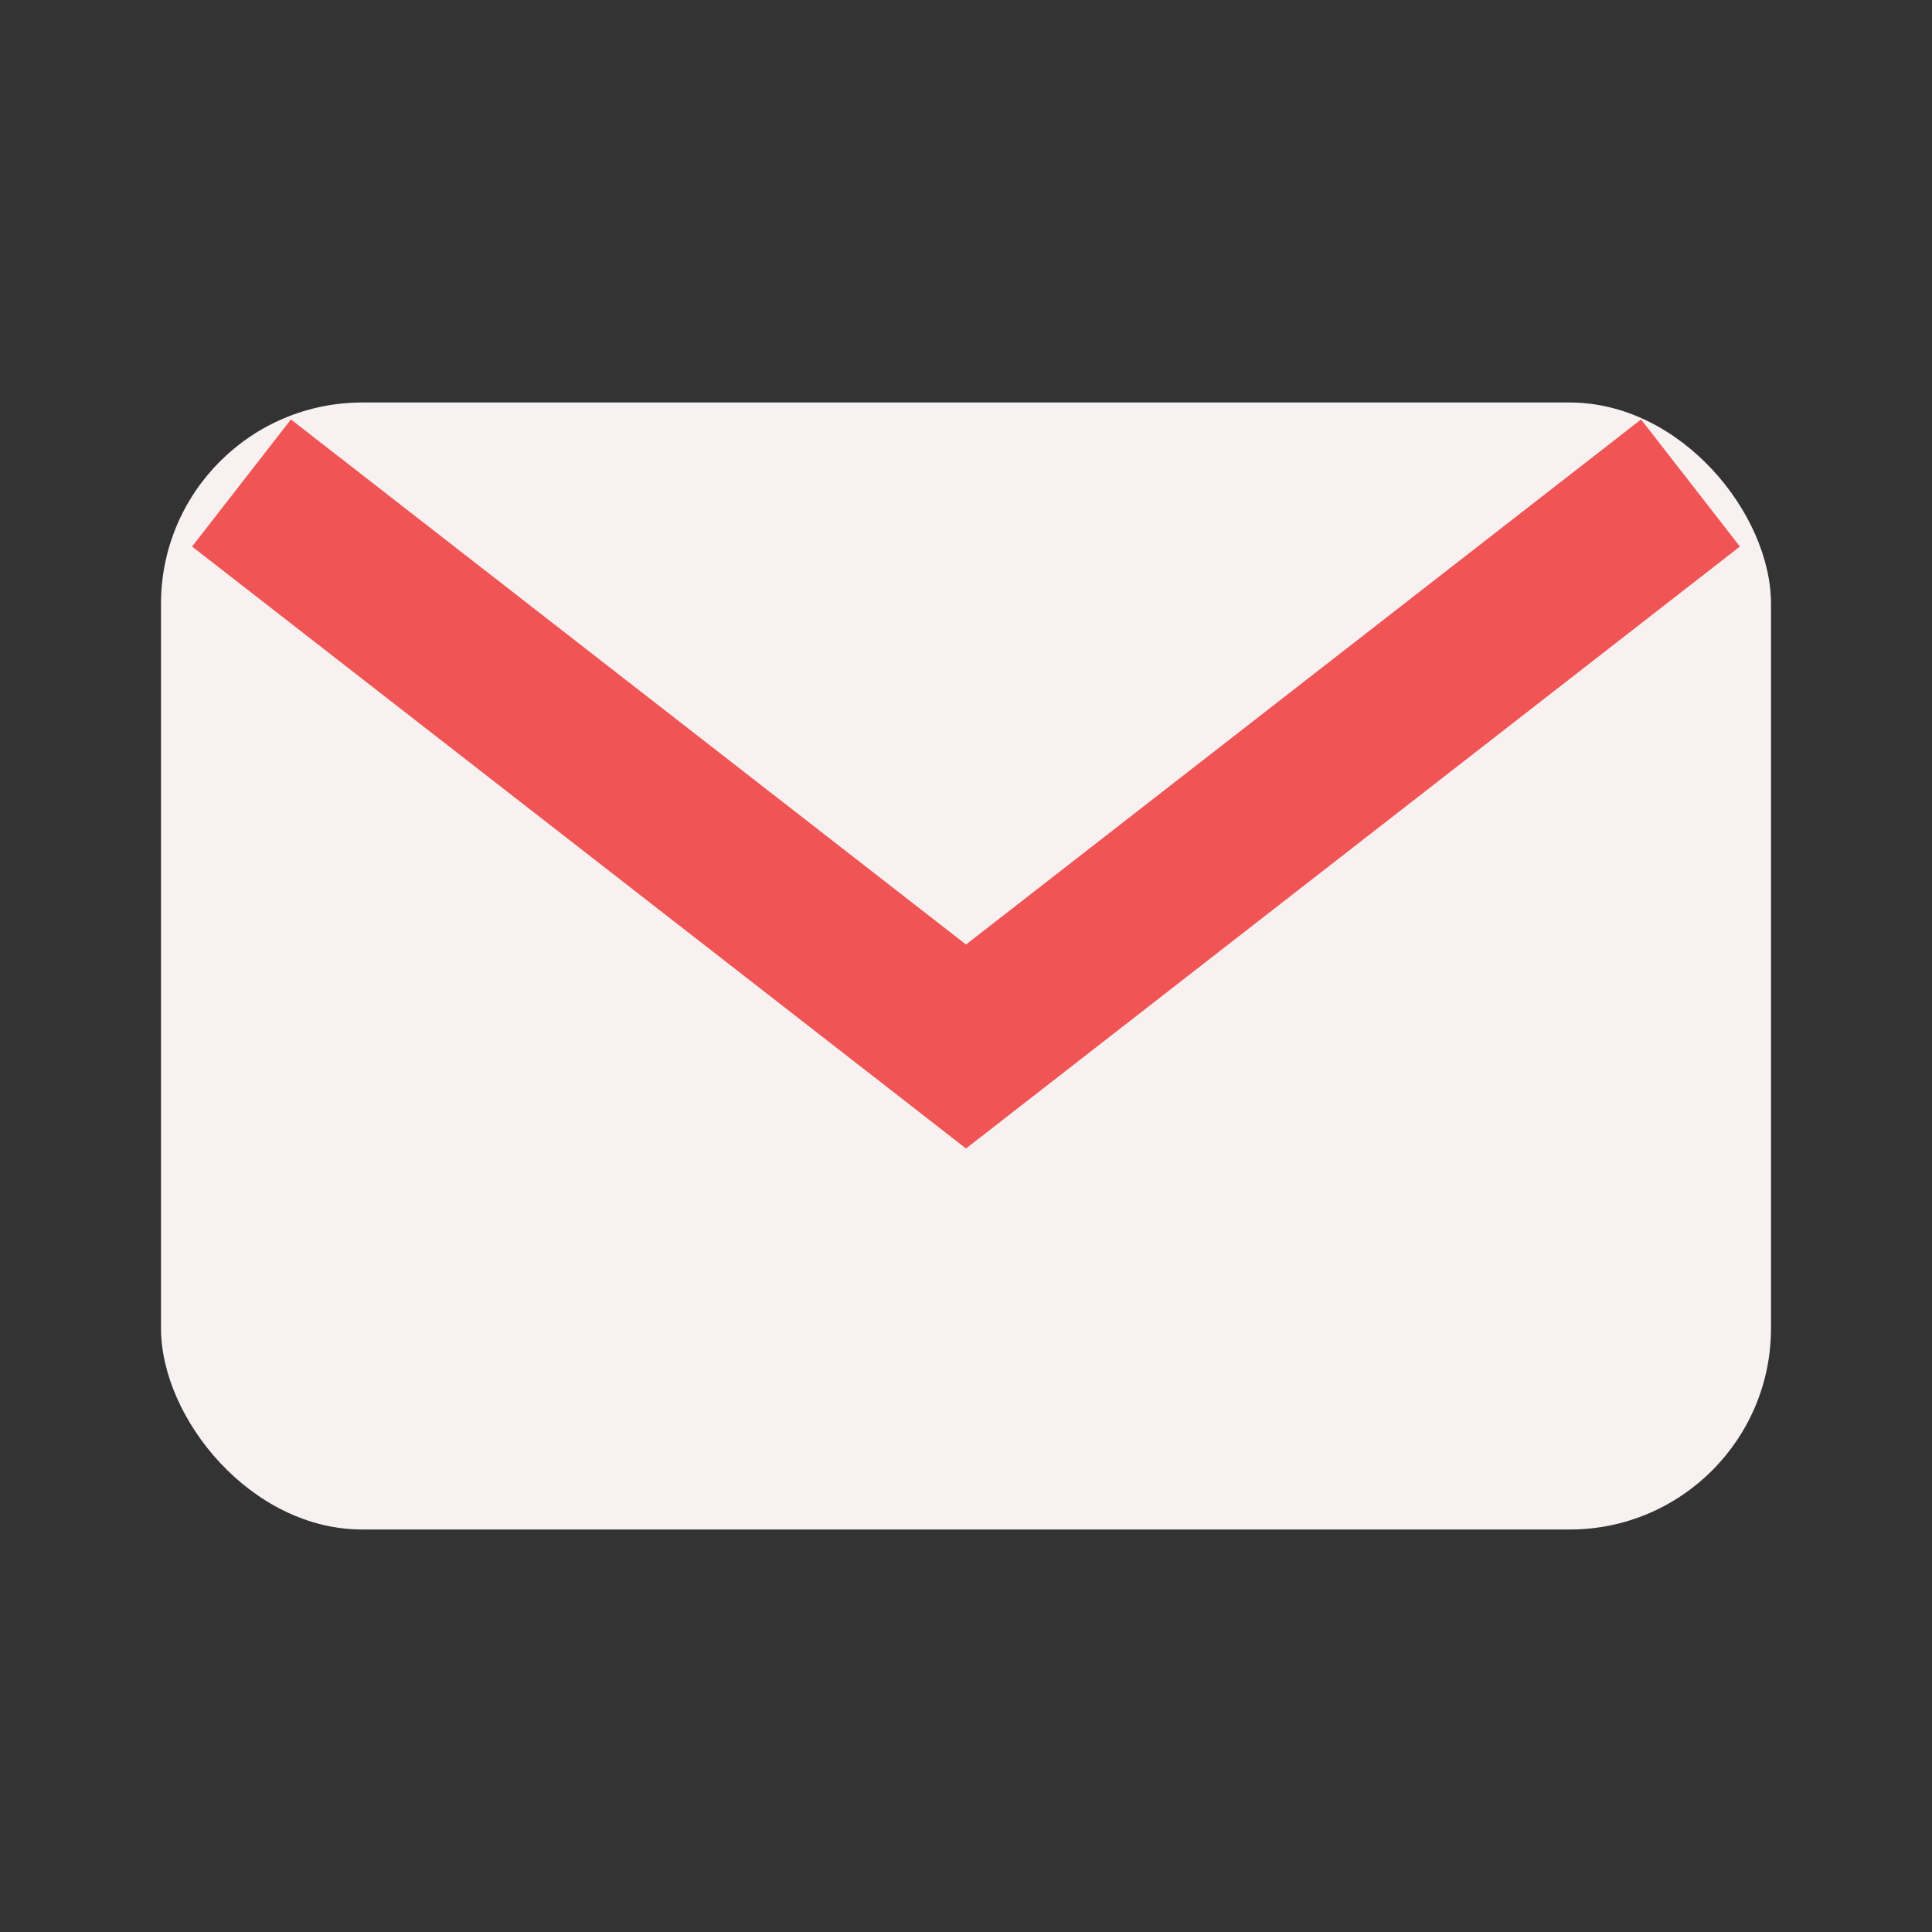 <?xml version="1.0" encoding="UTF-8"?>
<svg xmlns="http://www.w3.org/2000/svg" width="24" height="24" viewBox="0 0 24 24"><rect x="0" y="0" width="24" height="24" fill="#333333" stroke="none"/><rect x="2" y="5" width="20" height="14" rx="2.5" fill="#F8F1F1"/><path d="M3 6l9 7 9-7" stroke="#F05454" stroke-width="2" fill="none"/></svg>